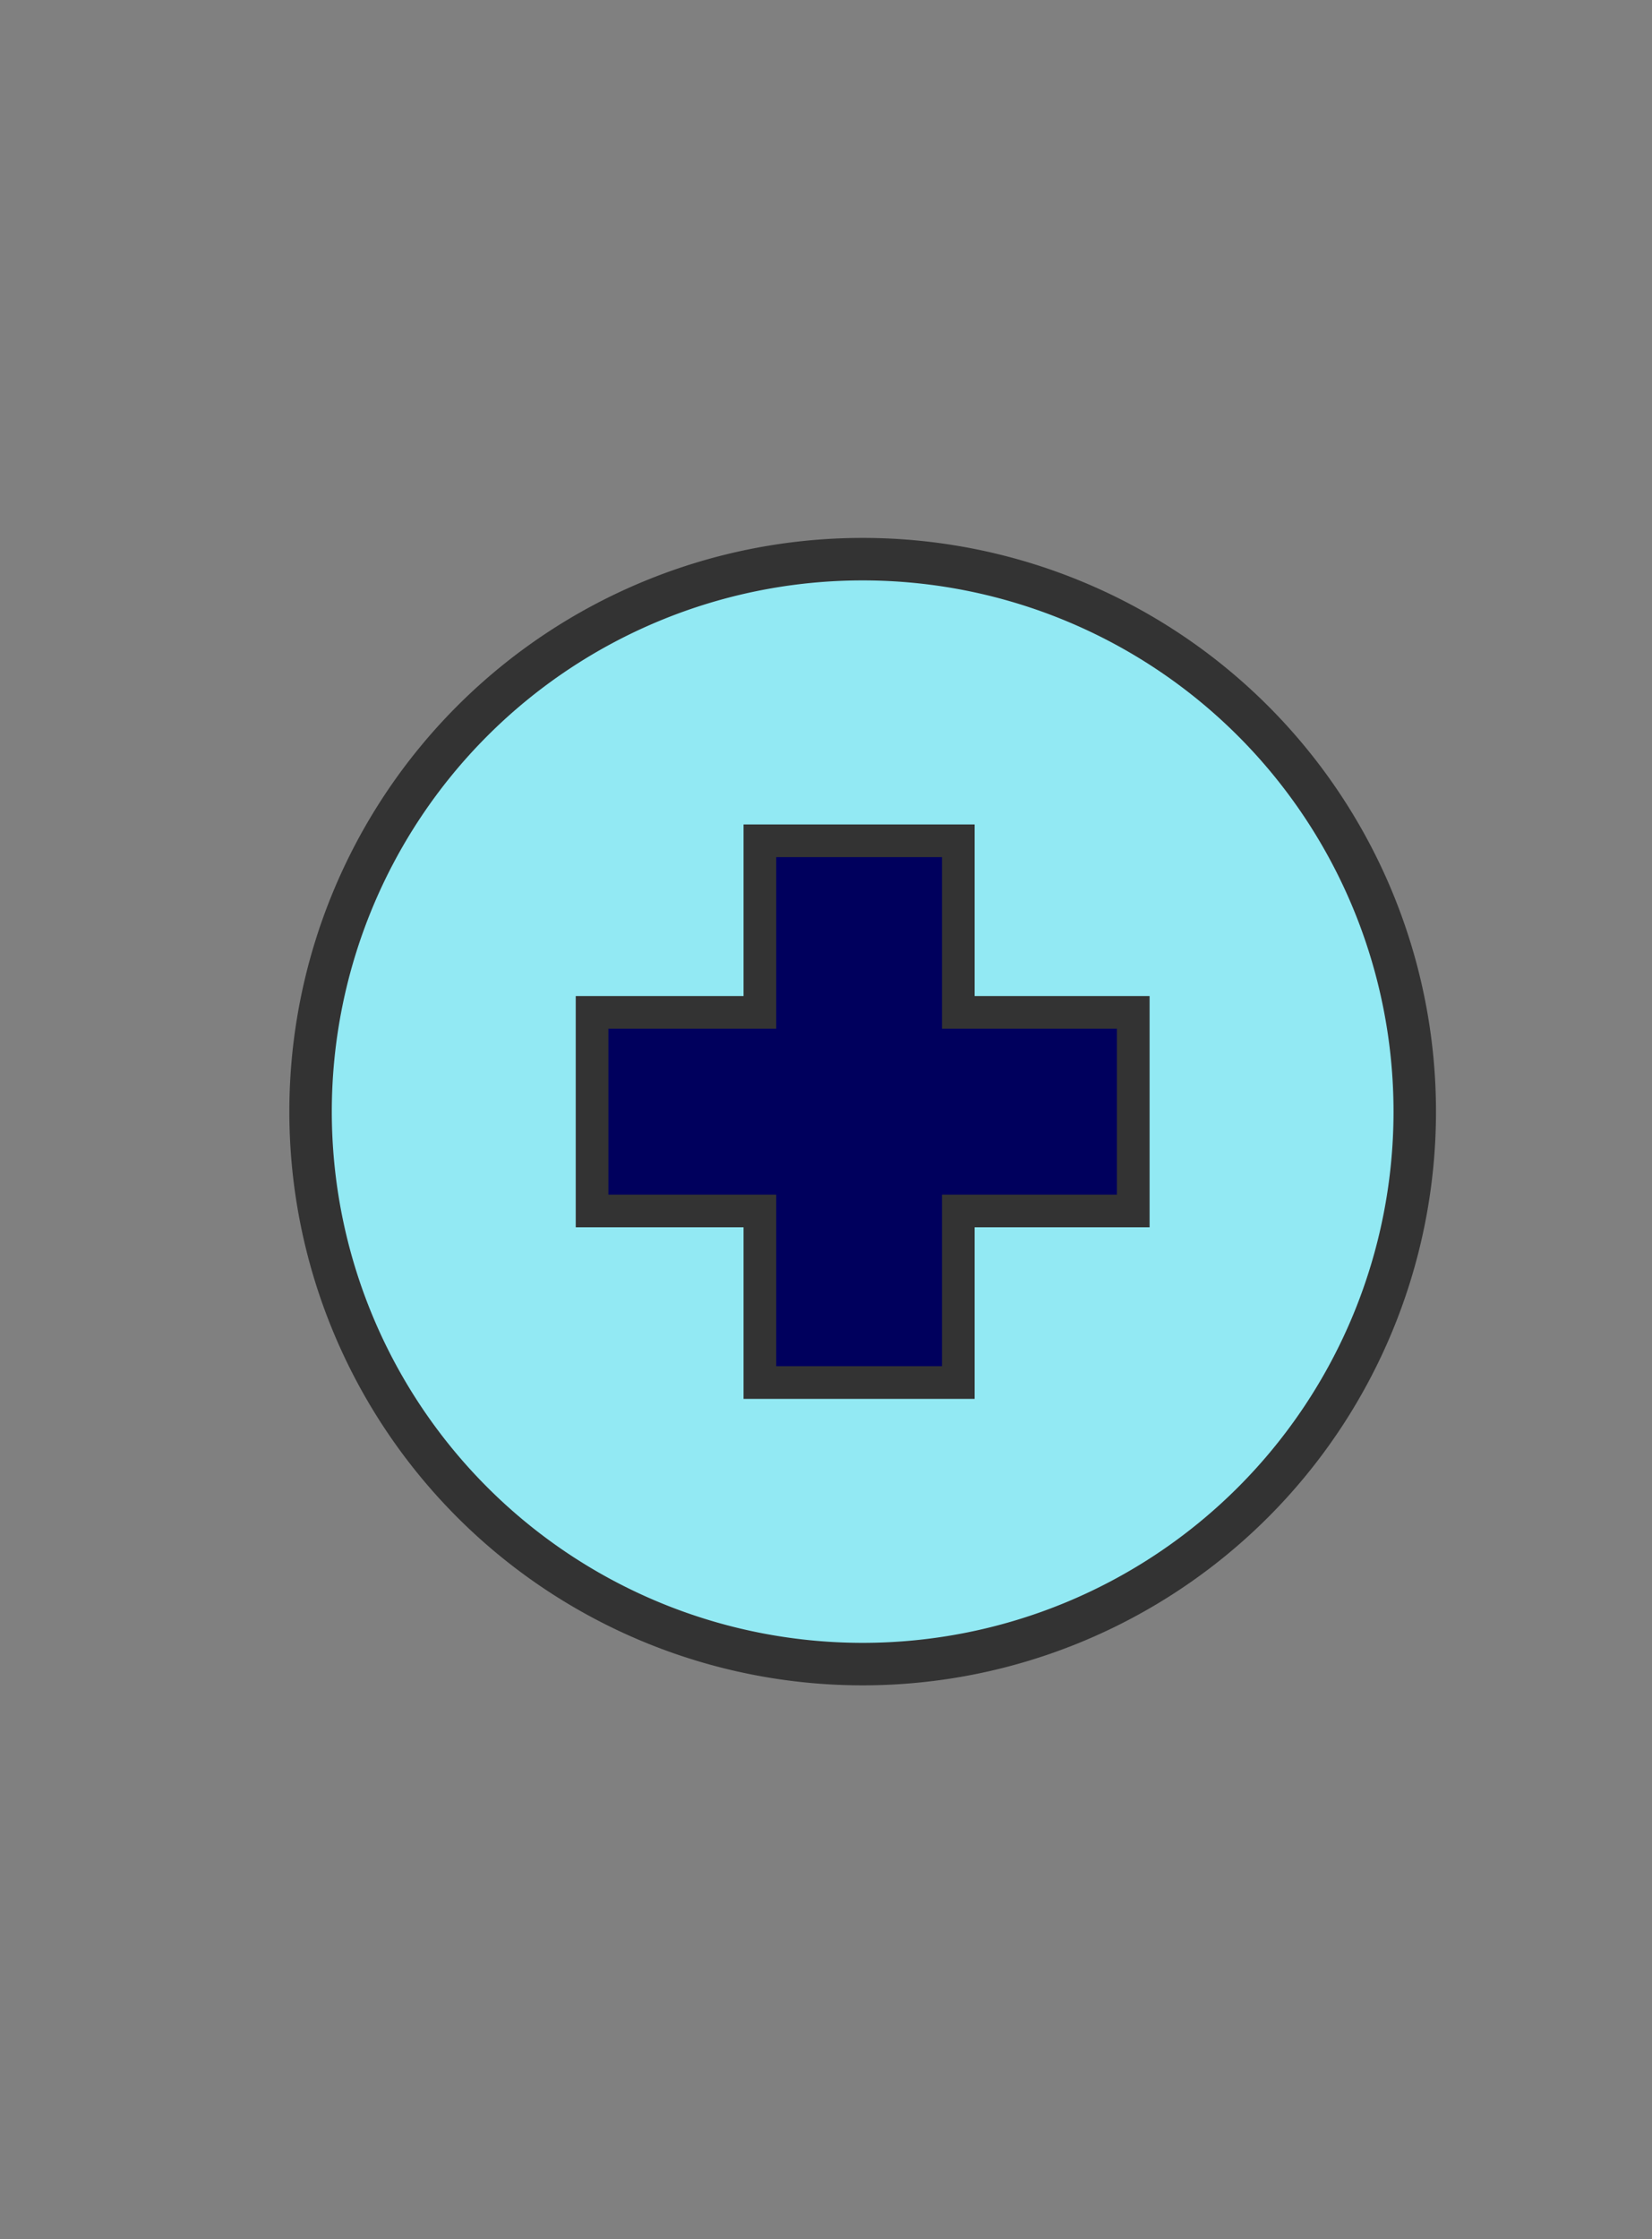 <?xml version="1.0"?><svg width="252.885" height="342.509" xmlns="http://www.w3.org/2000/svg" xmlns:xlink="http://www.w3.org/1999/xlink">
 <rect width="100%" height="100%" fill="#808080" stroke="none"/>
 <defs>
  <linearGradient id="linearGradient4251">
   <stop offset="0" id="stop4253" stop-color="#f9f9f9"/>
   <stop id="stop4255" offset="1" stop-color="#92e9f3"/>
  </linearGradient>
  <radialGradient xlink:href="#linearGradient4251" id="radialGradient4713" gradientUnits="userSpaceOnUse" gradientTransform="matrix(1.16, -3.554, 3.2, 1.045, 799.381, -4690.75)" cx="-883.766" cy="814.77" fx="-883.766" fy="814.77" r="45.234"/>
 </defs>
 <g>
  <title>Layer 1</title>
  <g id="layer1">
   <path id="path2461" d="m216.568,170.05a84.513,84.513 0 1 1 -169.026,0a84.513,84.513 0 1 1 169.026,0z" stroke-miterlimit="4" stroke-width="6.5" stroke="#333333" fill-rule="evenodd" fill="url(#radialGradient4713)"/>
   <path stroke="#333333" d="m116.321,128.618l0,26.25l-25.688,0l0,30.375l25.688,0l0,26.25l30.375,0l0,-26.25l26.781,0l0,-30.375l-26.781,0l0,-26.25l-30.375,0z" id="rect2450" stroke-miterlimit="4" stroke-width="5" fill-rule="evenodd" fill="#00005d"/>
  </g>
 </g>
</svg>